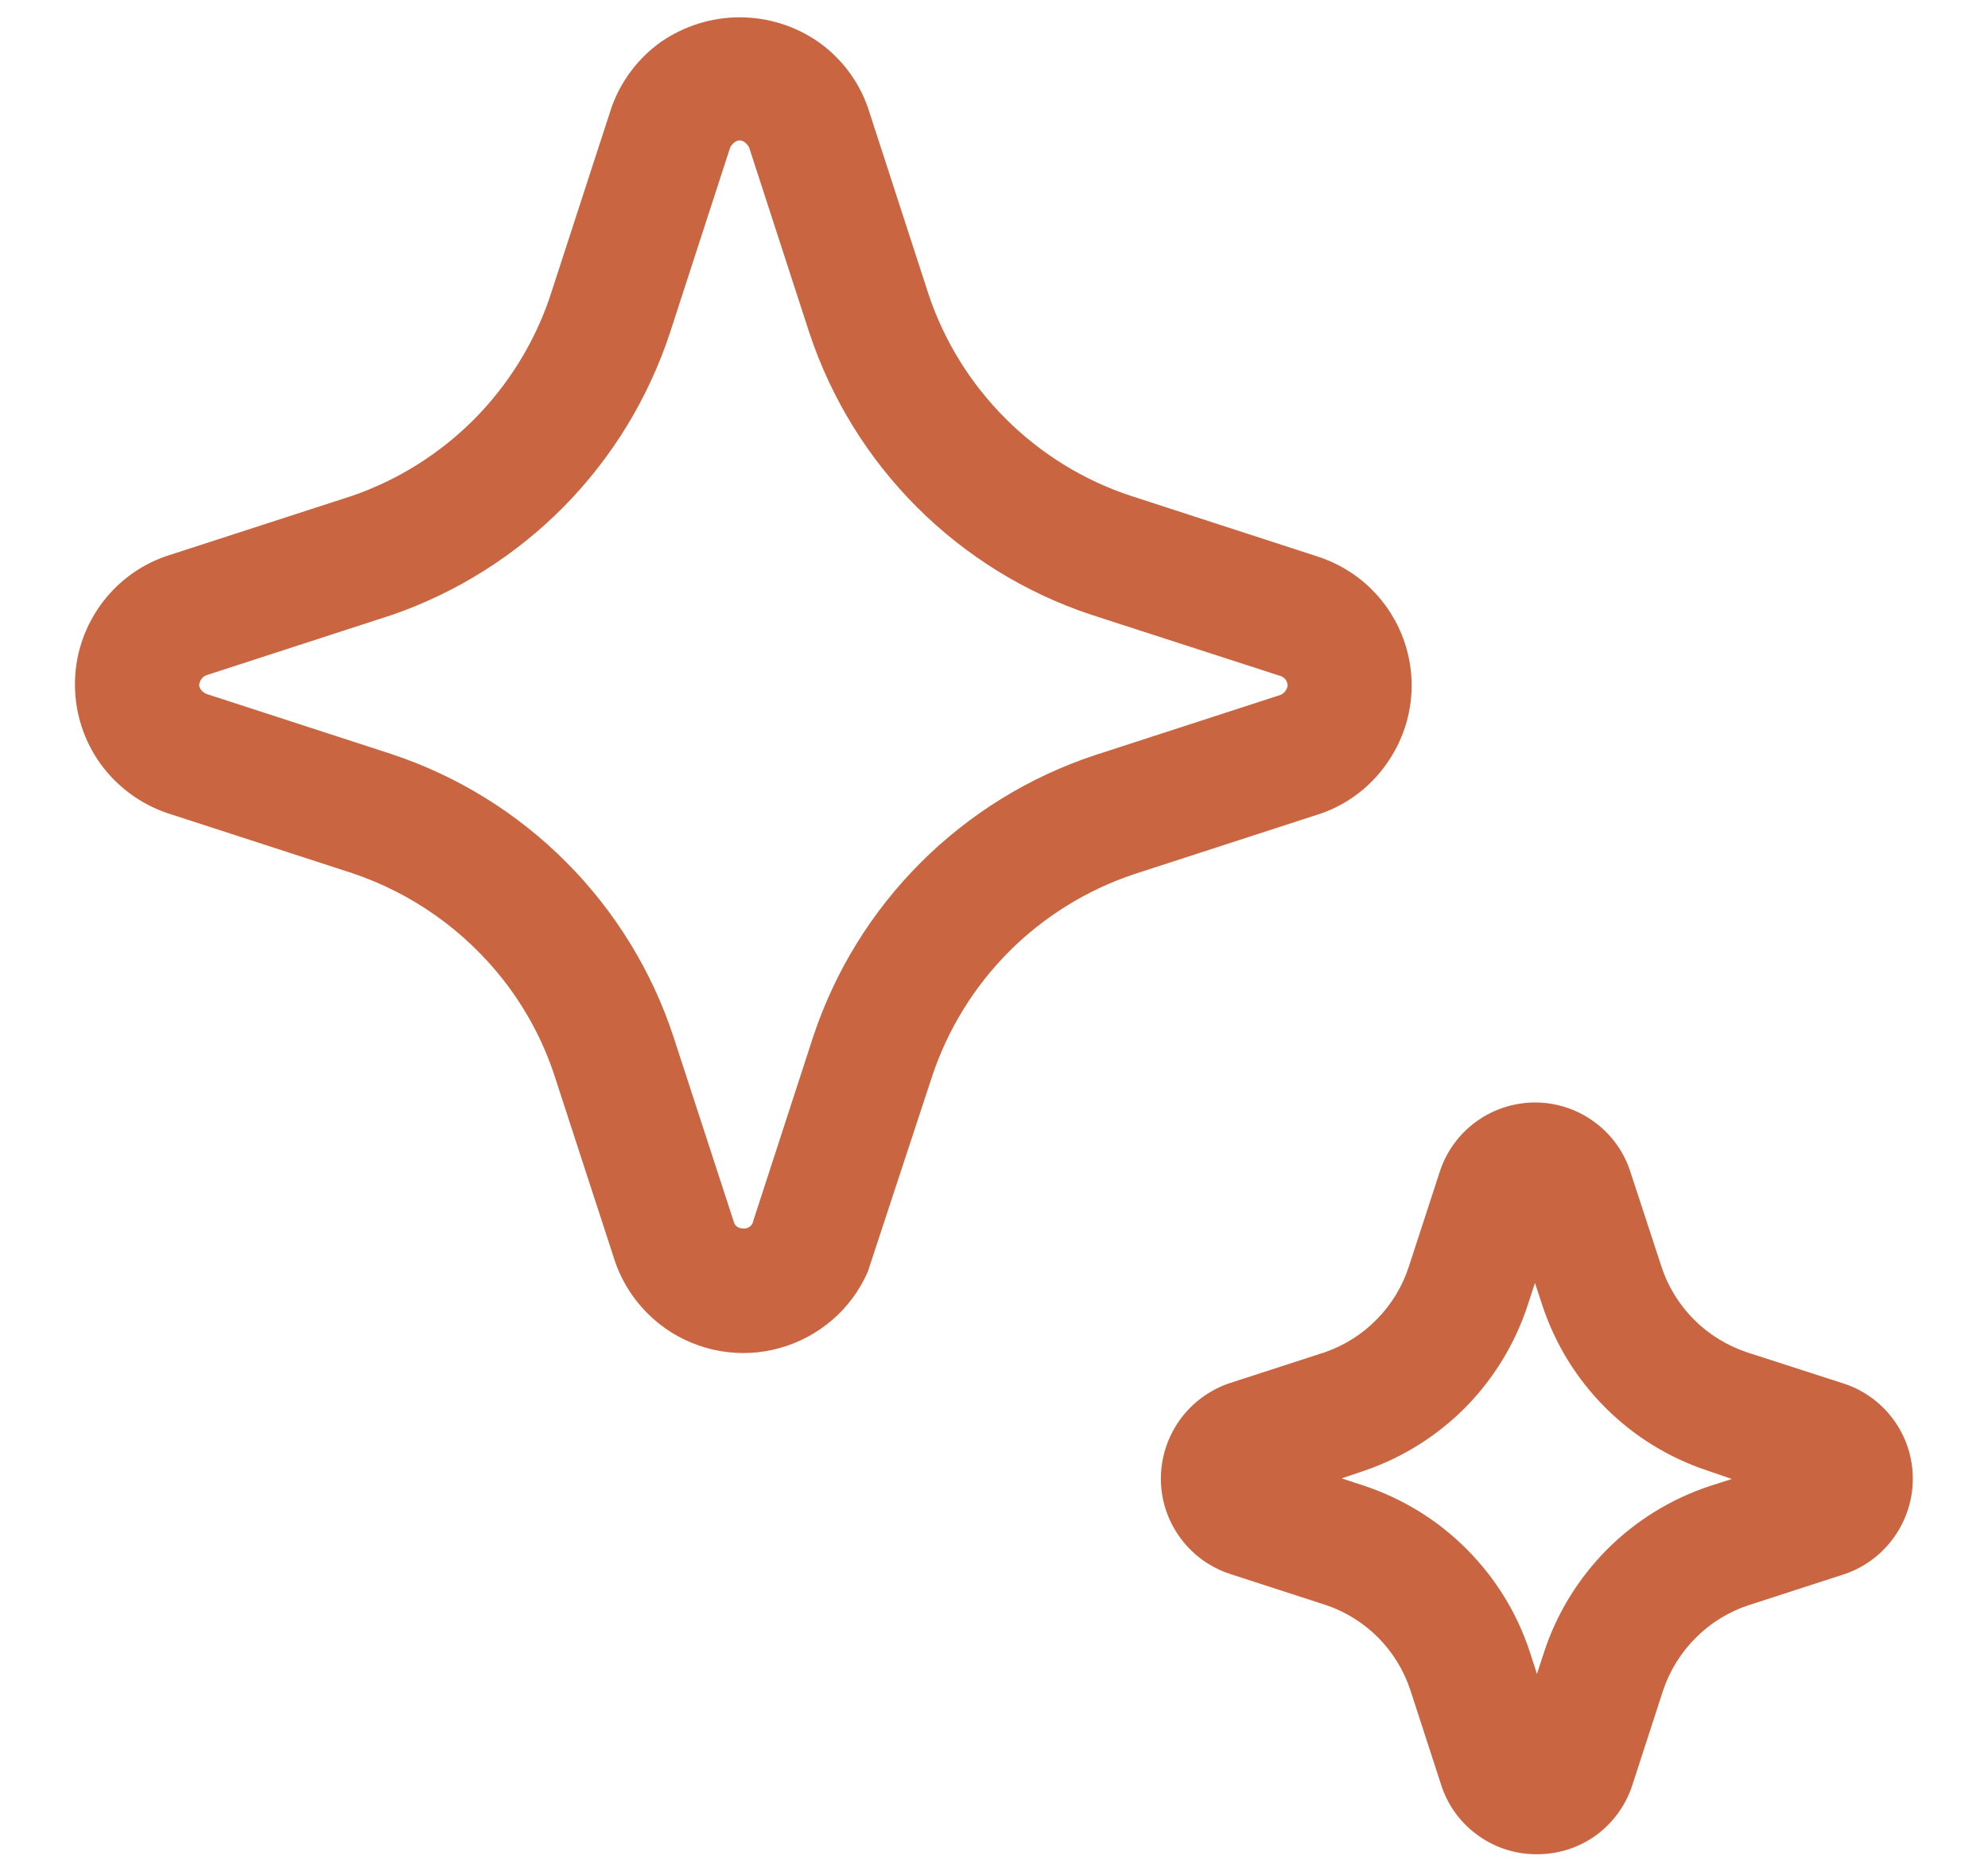 <svg xmlns="http://www.w3.org/2000/svg" fill="none" viewBox="0 0 17 16" height="16" width="17">
<path fill="#CA6542" d="M5.686 11.358C5.827 11.457 5.988 11.524 6.158 11.554C6.328 11.583 6.502 11.575 6.668 11.528C6.834 11.482 6.988 11.399 7.118 11.287C7.249 11.174 7.352 11.033 7.421 10.875L7.971 9.204C8.105 8.801 8.331 8.436 8.63 8.136C8.93 7.836 9.295 7.611 9.697 7.476L11.296 6.957C11.523 6.878 11.719 6.729 11.857 6.532C11.963 6.383 12.033 6.21 12.059 6.028C12.086 5.847 12.069 5.662 12.009 5.488C11.95 5.314 11.85 5.157 11.719 5.03C11.587 4.902 11.426 4.808 11.251 4.754L9.669 4.24C9.266 4.107 8.901 3.881 8.601 3.582C8.301 3.283 8.074 2.918 7.94 2.516L7.421 0.918C7.341 0.691 7.193 0.496 6.996 0.357C6.799 0.221 6.565 0.148 6.325 0.148C6.086 0.148 5.852 0.221 5.654 0.357C5.455 0.498 5.305 0.698 5.226 0.929L4.7 2.546C4.566 2.938 4.344 3.294 4.053 3.587C3.761 3.88 3.406 4.103 3.015 4.239L1.415 4.758C1.187 4.838 0.99 4.988 0.852 5.185C0.713 5.383 0.639 5.619 0.641 5.86C0.642 6.102 0.719 6.337 0.86 6.533C1.002 6.728 1.201 6.875 1.429 6.953L3.012 7.467C3.525 7.639 3.976 7.959 4.309 8.386C4.499 8.631 4.646 8.906 4.742 9.2L5.262 10.796C5.342 11.023 5.491 11.219 5.687 11.358M3.349 6.449L1.764 5.934C1.764 5.934 1.703 5.907 1.703 5.857C1.705 5.839 1.711 5.822 1.722 5.808C1.732 5.793 1.746 5.782 1.763 5.775L3.357 5.257C3.911 5.065 4.413 4.747 4.825 4.329C5.236 3.911 5.545 3.404 5.729 2.846L6.244 1.261C6.244 1.261 6.274 1.201 6.325 1.201C6.376 1.201 6.406 1.261 6.406 1.261L6.922 2.849C7.109 3.411 7.424 3.921 7.843 4.339C8.262 4.757 8.772 5.072 9.334 5.258L10.956 5.783C10.971 5.79 10.985 5.8 10.995 5.814C11.004 5.828 11.01 5.844 11.011 5.861C11.009 5.879 11.002 5.895 10.992 5.909C10.981 5.923 10.968 5.935 10.952 5.942L9.363 6.458C8.801 6.644 8.291 6.959 7.872 7.378C7.454 7.796 7.139 8.306 6.953 8.868L6.442 10.439C6.439 10.459 6.429 10.476 6.414 10.488C6.399 10.501 6.379 10.507 6.36 10.506C6.286 10.506 6.276 10.452 6.276 10.452L5.759 8.866C5.574 8.303 5.259 7.791 4.84 7.371C4.422 6.952 3.911 6.635 3.348 6.449M12.646 15.701C12.791 15.804 12.965 15.858 13.143 15.857C13.32 15.858 13.492 15.804 13.637 15.703C13.786 15.598 13.898 15.447 13.956 15.274L14.221 14.458C14.278 14.288 14.373 14.134 14.499 14.008C14.625 13.881 14.778 13.786 14.948 13.729L15.781 13.459C15.949 13.4 16.095 13.29 16.198 13.144C16.301 12.999 16.357 12.825 16.357 12.646C16.357 12.463 16.299 12.285 16.19 12.138C16.082 11.991 15.929 11.882 15.754 11.828L14.937 11.564C14.768 11.507 14.613 11.412 14.487 11.286C14.361 11.16 14.265 11.006 14.209 10.836L13.937 10.006C13.879 9.836 13.768 9.689 13.622 9.586C13.476 9.482 13.3 9.427 13.121 9.428C12.941 9.43 12.767 9.487 12.622 9.593C12.477 9.698 12.369 9.847 12.313 10.017L12.046 10.836C11.991 11.003 11.899 11.155 11.775 11.281C11.653 11.407 11.502 11.503 11.336 11.562L10.504 11.832C10.335 11.892 10.189 12.002 10.086 12.147C9.983 12.293 9.927 12.467 9.927 12.646C9.927 12.826 9.984 13.001 10.09 13.147C10.195 13.293 10.344 13.402 10.515 13.459L11.332 13.724C11.502 13.78 11.657 13.876 11.784 14.003C11.91 14.13 12.005 14.285 12.061 14.455L12.331 15.286C12.39 15.454 12.5 15.599 12.646 15.701ZM11.666 12.706L11.473 12.643L11.676 12.574C12 12.462 12.294 12.276 12.535 12.032C12.775 11.787 12.956 11.49 13.063 11.164L13.126 10.971L13.19 11.166C13.299 11.495 13.483 11.793 13.728 12.038C13.973 12.283 14.271 12.467 14.6 12.576L14.809 12.648L14.616 12.71C14.287 12.82 13.989 13.004 13.744 13.249C13.499 13.495 13.315 13.793 13.206 14.122L13.143 14.315L13.08 14.121C12.971 13.791 12.786 13.492 12.54 13.246C12.295 13 11.995 12.816 11.666 12.706"></path>
</svg>
